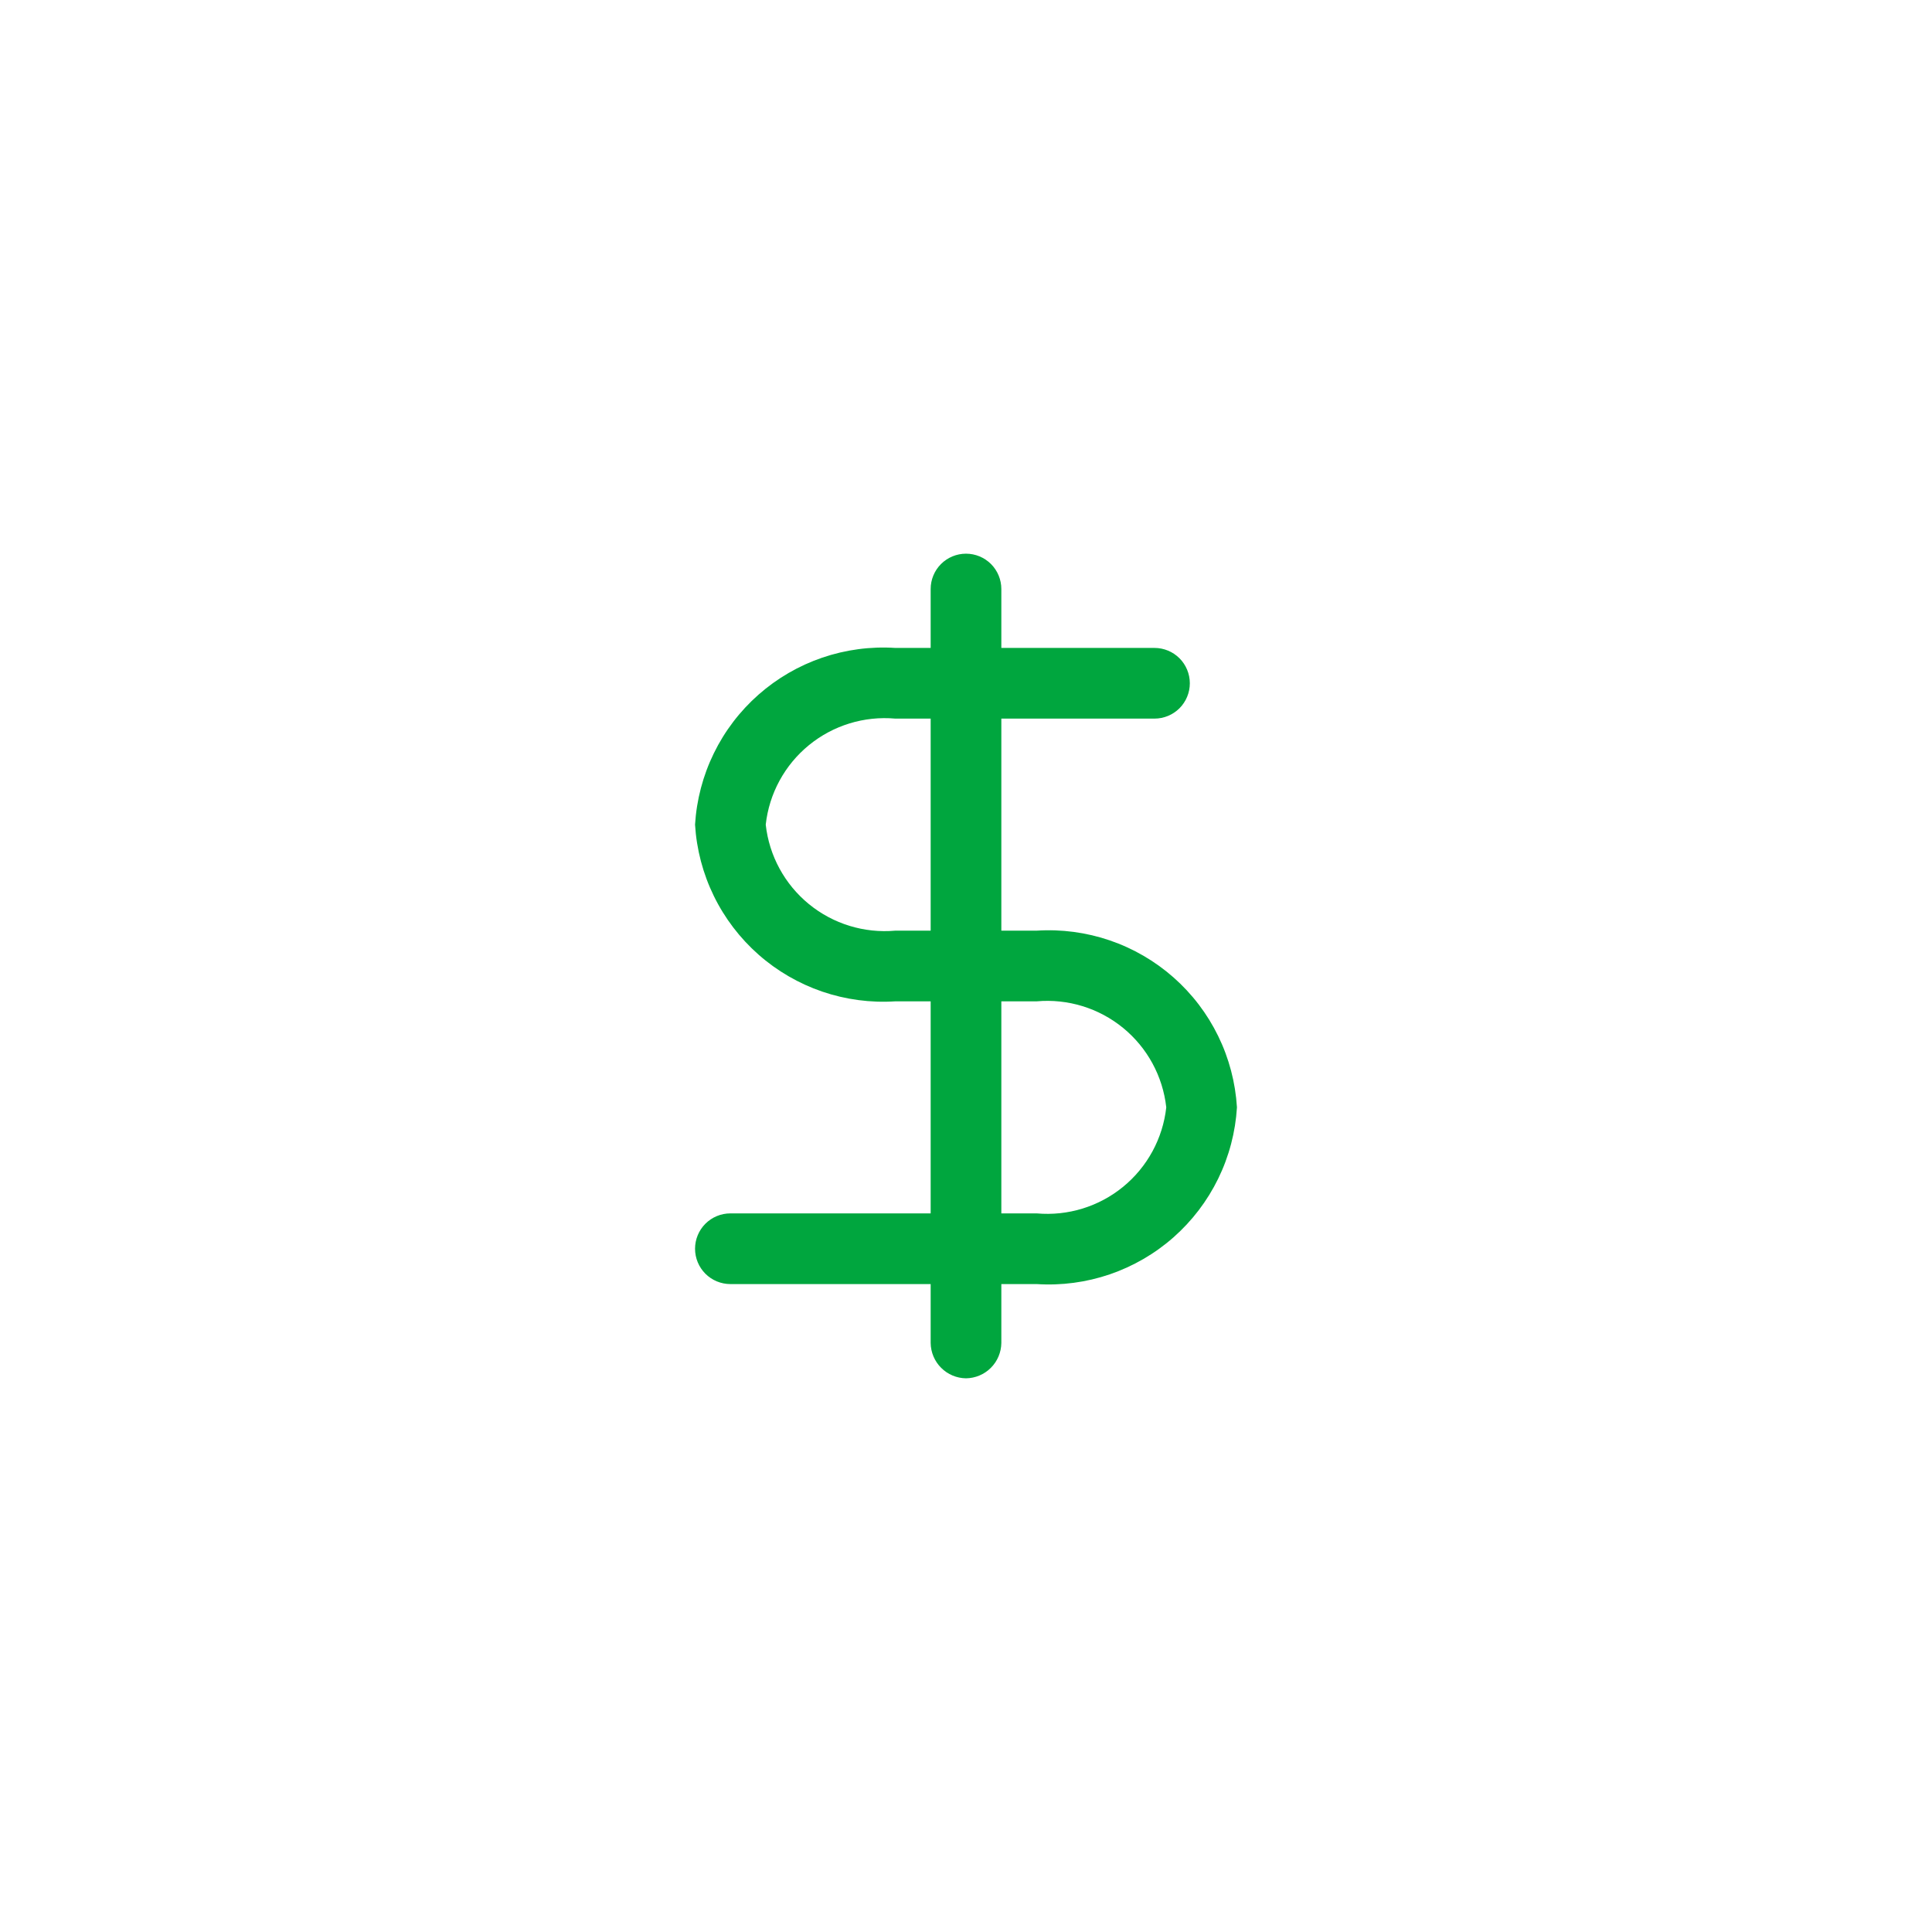 <svg width="82" height="82" viewBox="0 0 82 82" fill="none" xmlns="http://www.w3.org/2000/svg">
<g filter="url(#filter0_d_858_14273)">
<circle cx="41" cy="41" r="33" fill="white"/>
<path d="M41 58.5C40.604 58.495 40.225 58.335 39.945 58.055C39.665 57.775 39.505 57.396 39.5 57V25C39.5 24.602 39.658 24.221 39.939 23.939C40.221 23.658 40.602 23.5 41 23.5C41.398 23.5 41.779 23.658 42.061 23.939C42.342 24.221 42.5 24.602 42.5 25V57C42.495 57.396 42.335 57.775 42.055 58.055C41.775 58.335 41.396 58.495 41 58.5Z" fill="#00A63E"/>
<path d="M44 54.5H31C30.602 54.5 30.221 54.342 29.939 54.061C29.658 53.779 29.5 53.398 29.5 53C29.5 52.602 29.658 52.221 29.939 51.939C30.221 51.658 30.602 51.5 31 51.5H44C45.323 51.618 46.64 51.213 47.668 50.372C48.696 49.531 49.354 48.32 49.5 47C49.354 45.68 48.696 44.469 47.668 43.628C46.64 42.787 45.323 42.382 44 42.5H38C36.949 42.568 35.895 42.427 34.898 42.087C33.902 41.746 32.982 41.212 32.192 40.515C31.403 39.818 30.758 38.972 30.296 38.026C29.834 37.08 29.564 36.051 29.5 35C29.564 33.949 29.834 32.92 30.296 31.974C30.758 31.027 31.403 30.181 32.192 29.485C32.982 28.788 33.902 28.254 34.898 27.913C35.895 27.573 36.949 27.432 38 27.5H49C49.398 27.5 49.779 27.658 50.061 27.939C50.342 28.221 50.5 28.602 50.5 29C50.5 29.398 50.342 29.779 50.061 30.061C49.779 30.342 49.398 30.5 49 30.5H38C36.677 30.382 35.36 30.787 34.332 31.628C33.304 32.469 32.646 33.68 32.5 35C32.646 36.32 33.304 37.531 34.332 38.372C35.36 39.213 36.677 39.618 38 39.5H44C45.051 39.432 46.105 39.573 47.102 39.913C48.098 40.254 49.018 40.788 49.808 41.485C50.597 42.181 51.242 43.027 51.704 43.974C52.166 44.92 52.436 45.949 52.5 47C52.436 48.051 52.166 49.08 51.704 50.026C51.242 50.972 50.597 51.818 49.808 52.515C49.018 53.212 48.098 53.746 47.102 54.087C46.105 54.427 45.051 54.568 44 54.5Z" fill="#00A63E"/>
</g>
<defs>
<filter id="filter0_d_858_14273" x="0" y="0" width="82" height="82" filterUnits="userSpaceOnUse" color-interpolation-filters="sRGB">
<feFlood flood-opacity="0" result="BackgroundImageFix"/>
<feColorMatrix in="SourceAlpha" type="matrix" values="0 0 0 0 0 0 0 0 0 0 0 0 0 0 0 0 0 0 127 0" result="hardAlpha"/>
<feOffset/>
<feGaussianBlur stdDeviation="4"/>
<feComposite in2="hardAlpha" operator="out"/>
<feColorMatrix type="matrix" values="0 0 0 0 0 0 0 0 0 0 0 0 0 0 0 0 0 0 0.2 0"/>
<feBlend mode="normal" in2="BackgroundImageFix" result="effect1_dropShadow_858_14273"/>
<feBlend mode="normal" in="SourceGraphic" in2="effect1_dropShadow_858_14273" result="shape"/>
</filter>
</defs>
</svg>
